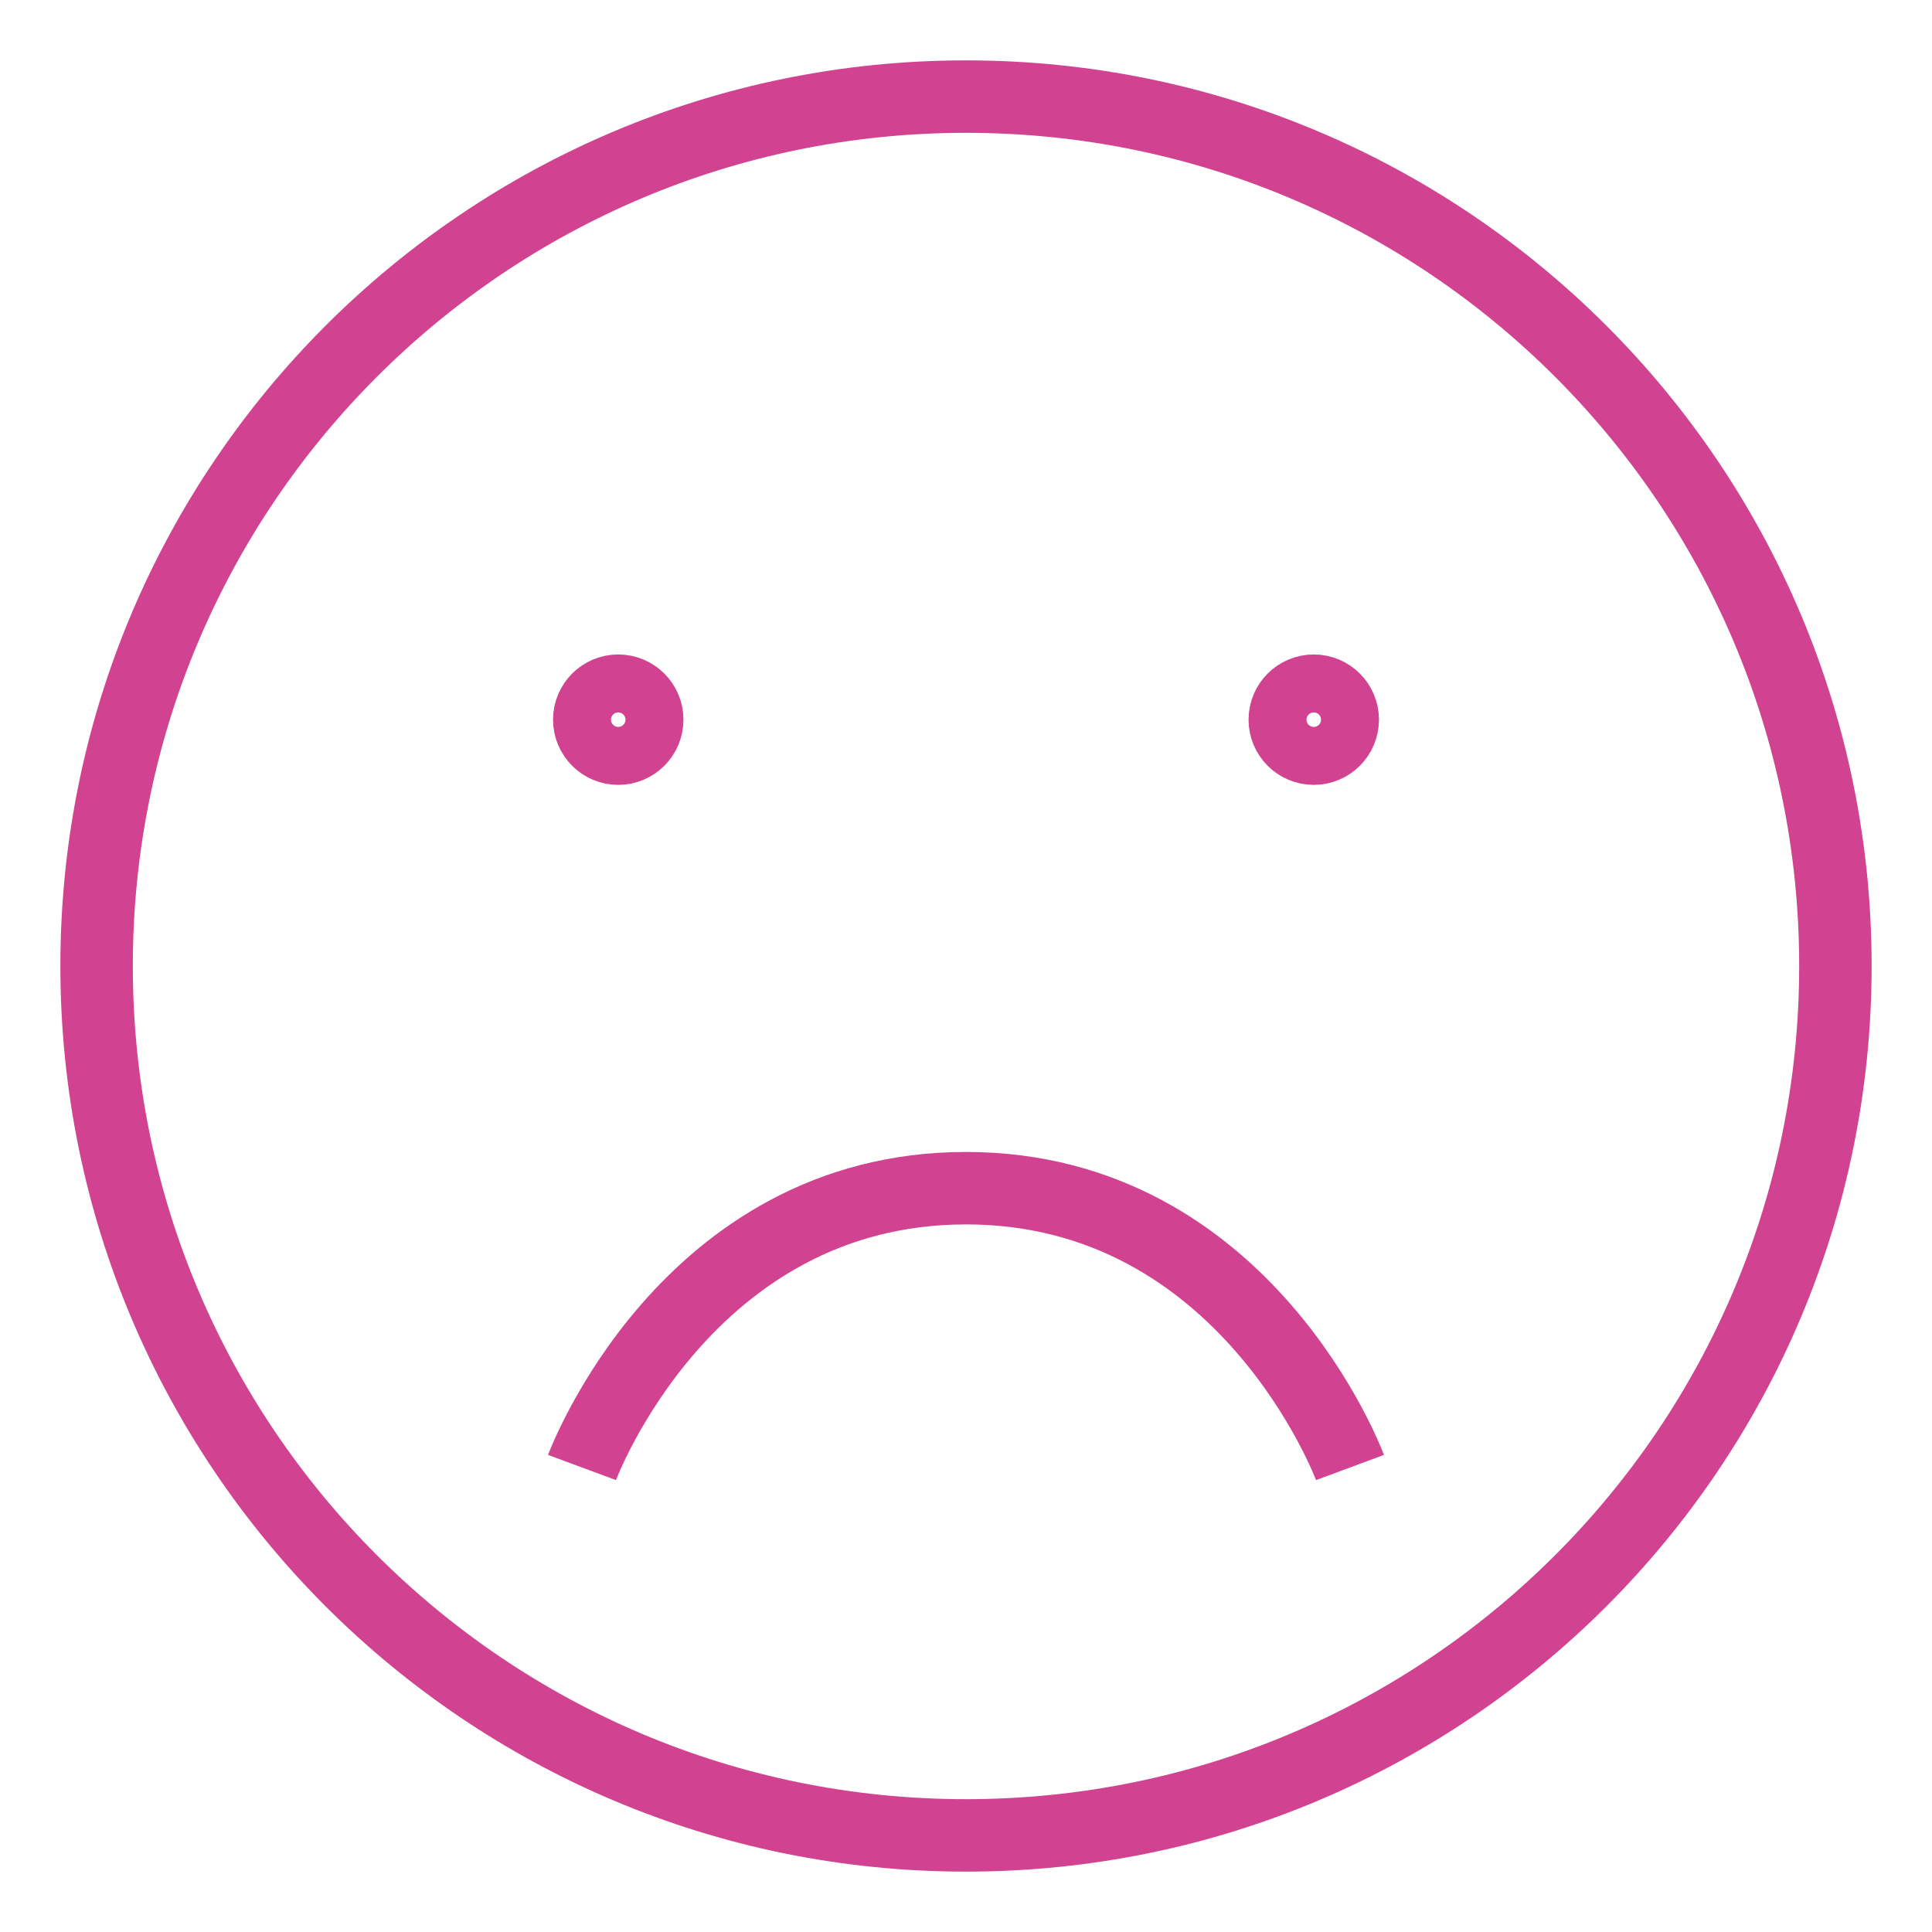<svg width="80" height="80" viewBox="0 0 80 80" fill="none" xmlns="http://www.w3.org/2000/svg">
<path d="M55.9 60.766C55.9 60.766 51.614 49.2 40 49.2C28.386 49.2 24.1 60.766 24.1 60.766M25.6 31C26.263 31 26.8 30.463 26.8 29.8C26.8 29.137 26.263 28.6 25.6 28.6C24.937 28.6 24.4 29.137 24.4 29.8C24.4 30.463 24.937 31 25.6 31ZM54.4 31C55.063 31 55.6 30.463 55.6 29.8C55.6 29.137 55.063 28.6 54.4 28.6C53.737 28.6 53.2 29.137 53.2 29.8C53.2 30.463 53.737 31 54.4 31ZM40 76C59.882 76 76 59.882 76 40C76 20.118 59.882 4 40 4C20.118 4 4 20.118 4 40C4 59.882 20.118 76 40 76Z" stroke="#D14391" stroke-width="3"/>
</svg>
